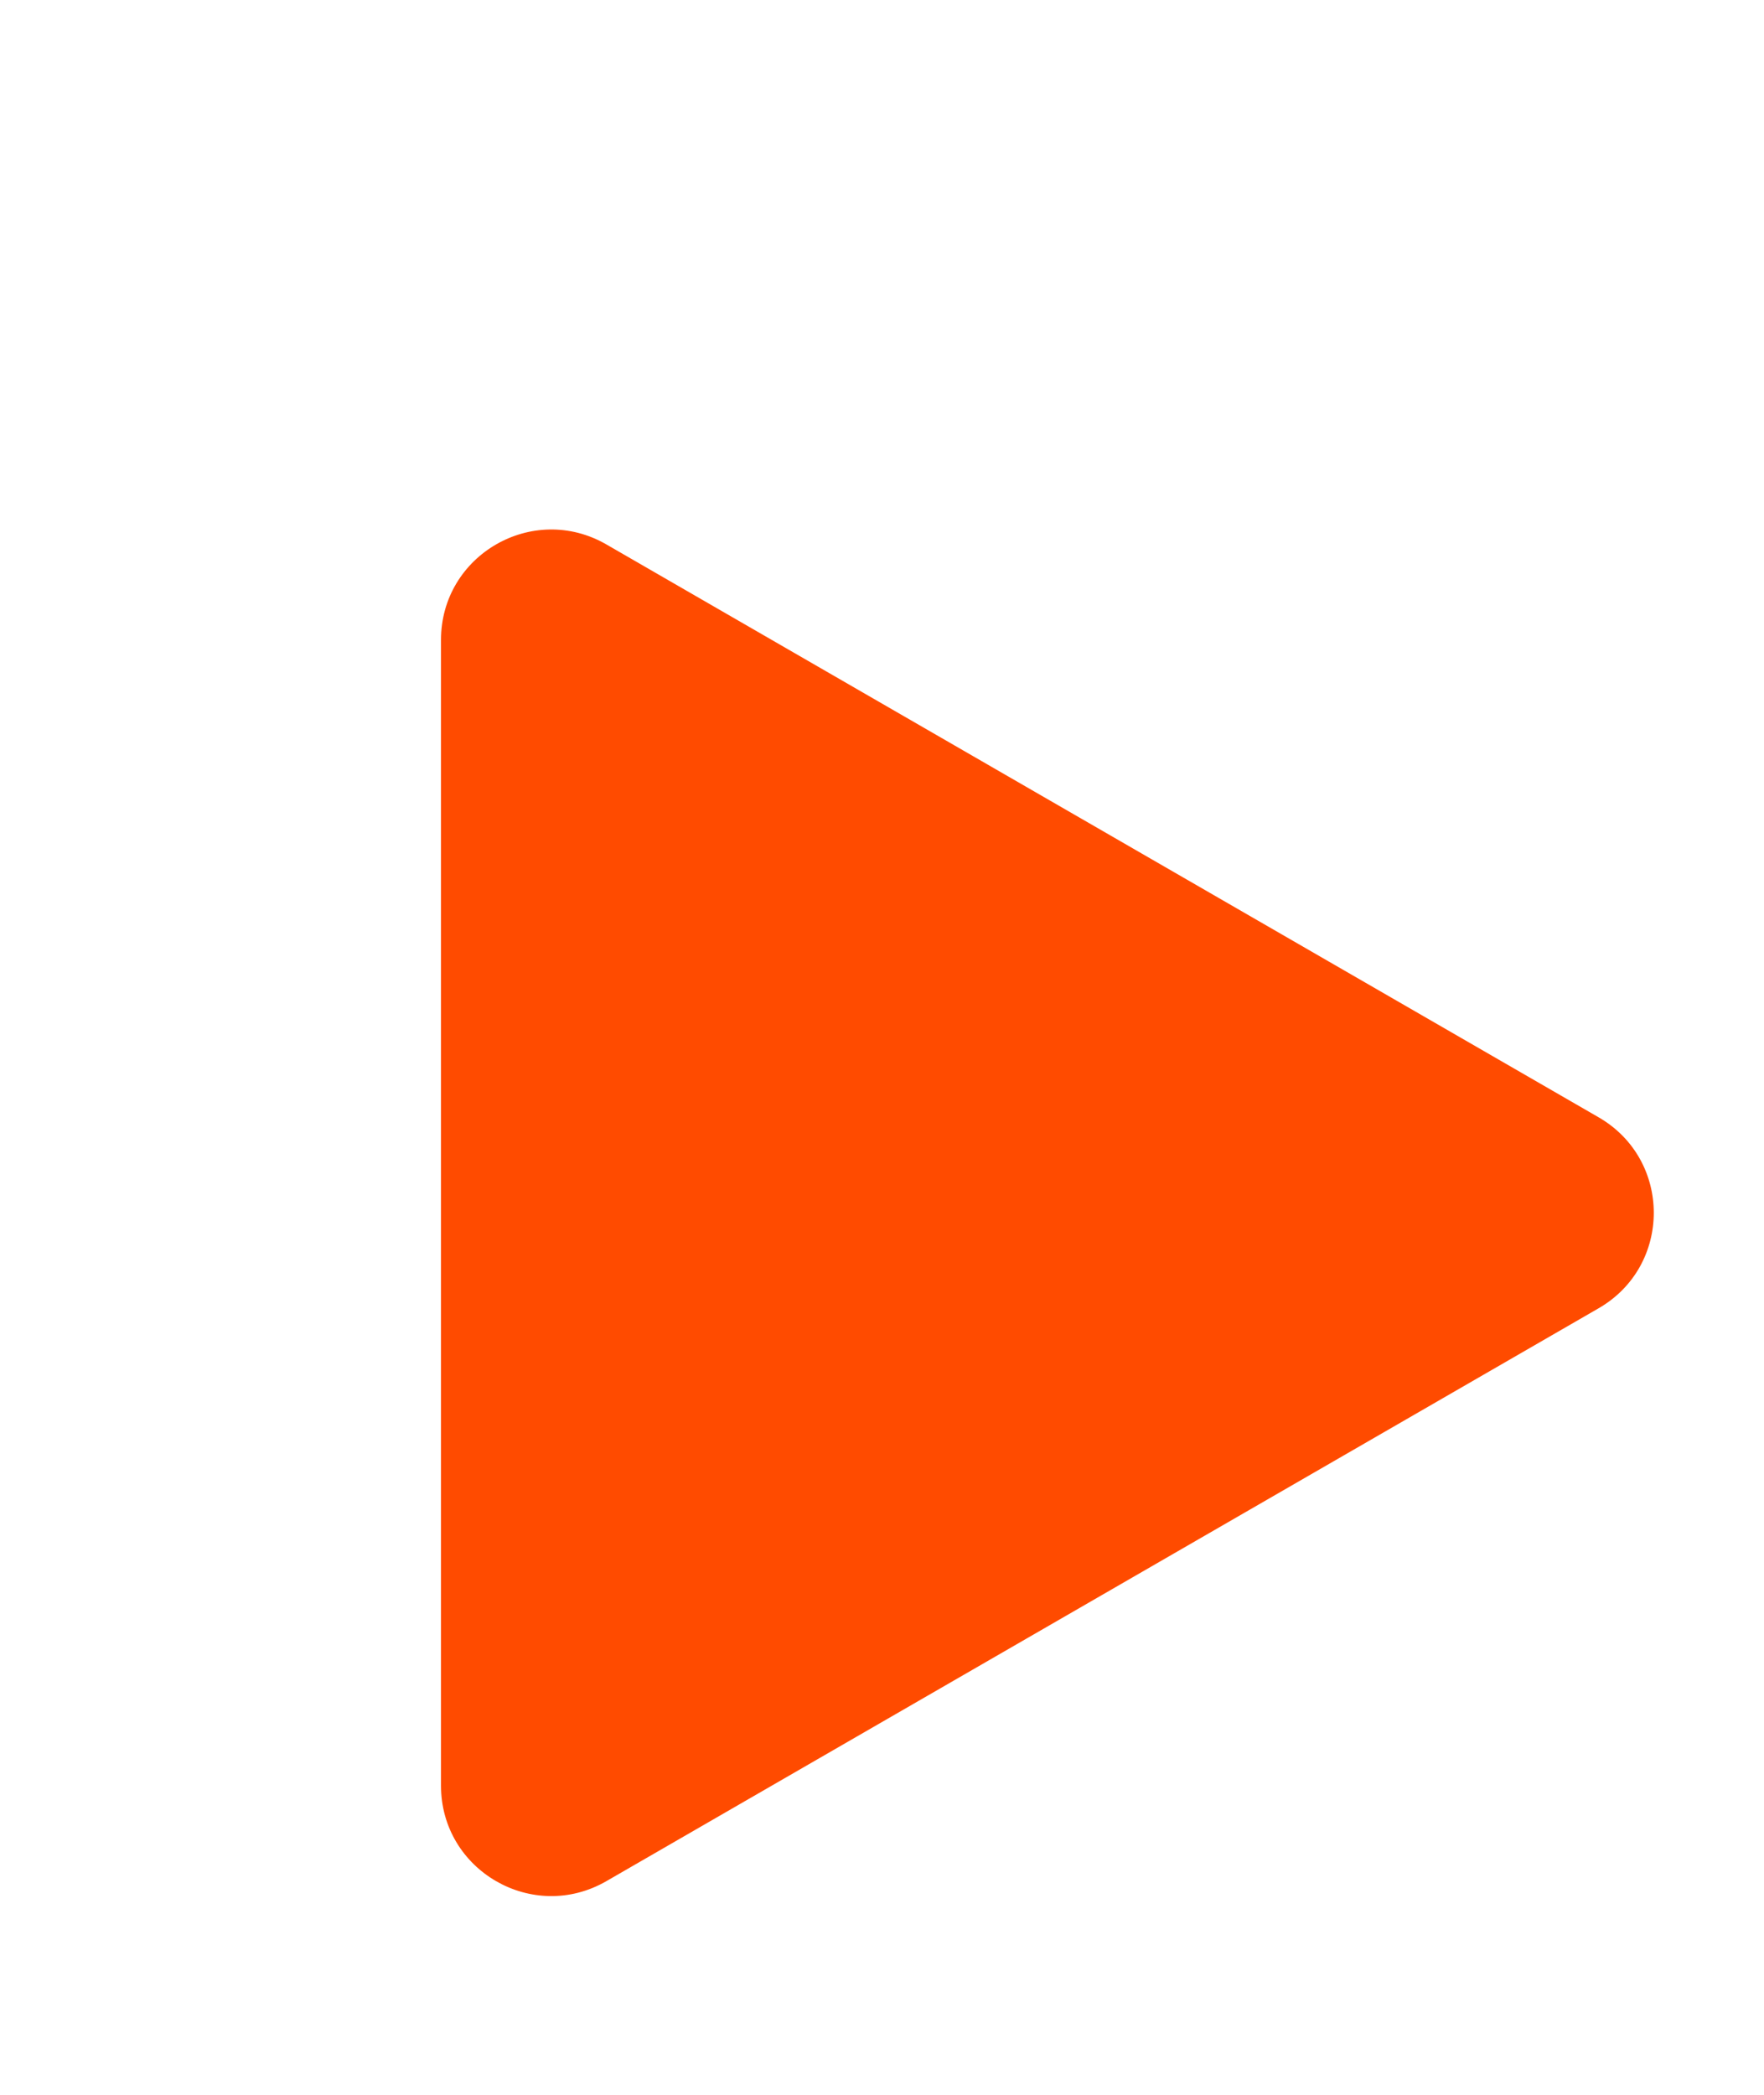 <?xml version="1.0" encoding="UTF-8"?> <svg xmlns="http://www.w3.org/2000/svg" width="16" height="19" viewBox="0 0 16 19" fill="none"><path d="M14.5 10.134C15.167 10.519 15.167 11.481 14.5 11.866L5.5 17.062C4.833 17.447 4 16.966 4 16.196L4 5.804C4 5.034 4.833 4.553 5.5 4.938L14.5 10.134Z" fill="#FF4B00"></path></svg> 